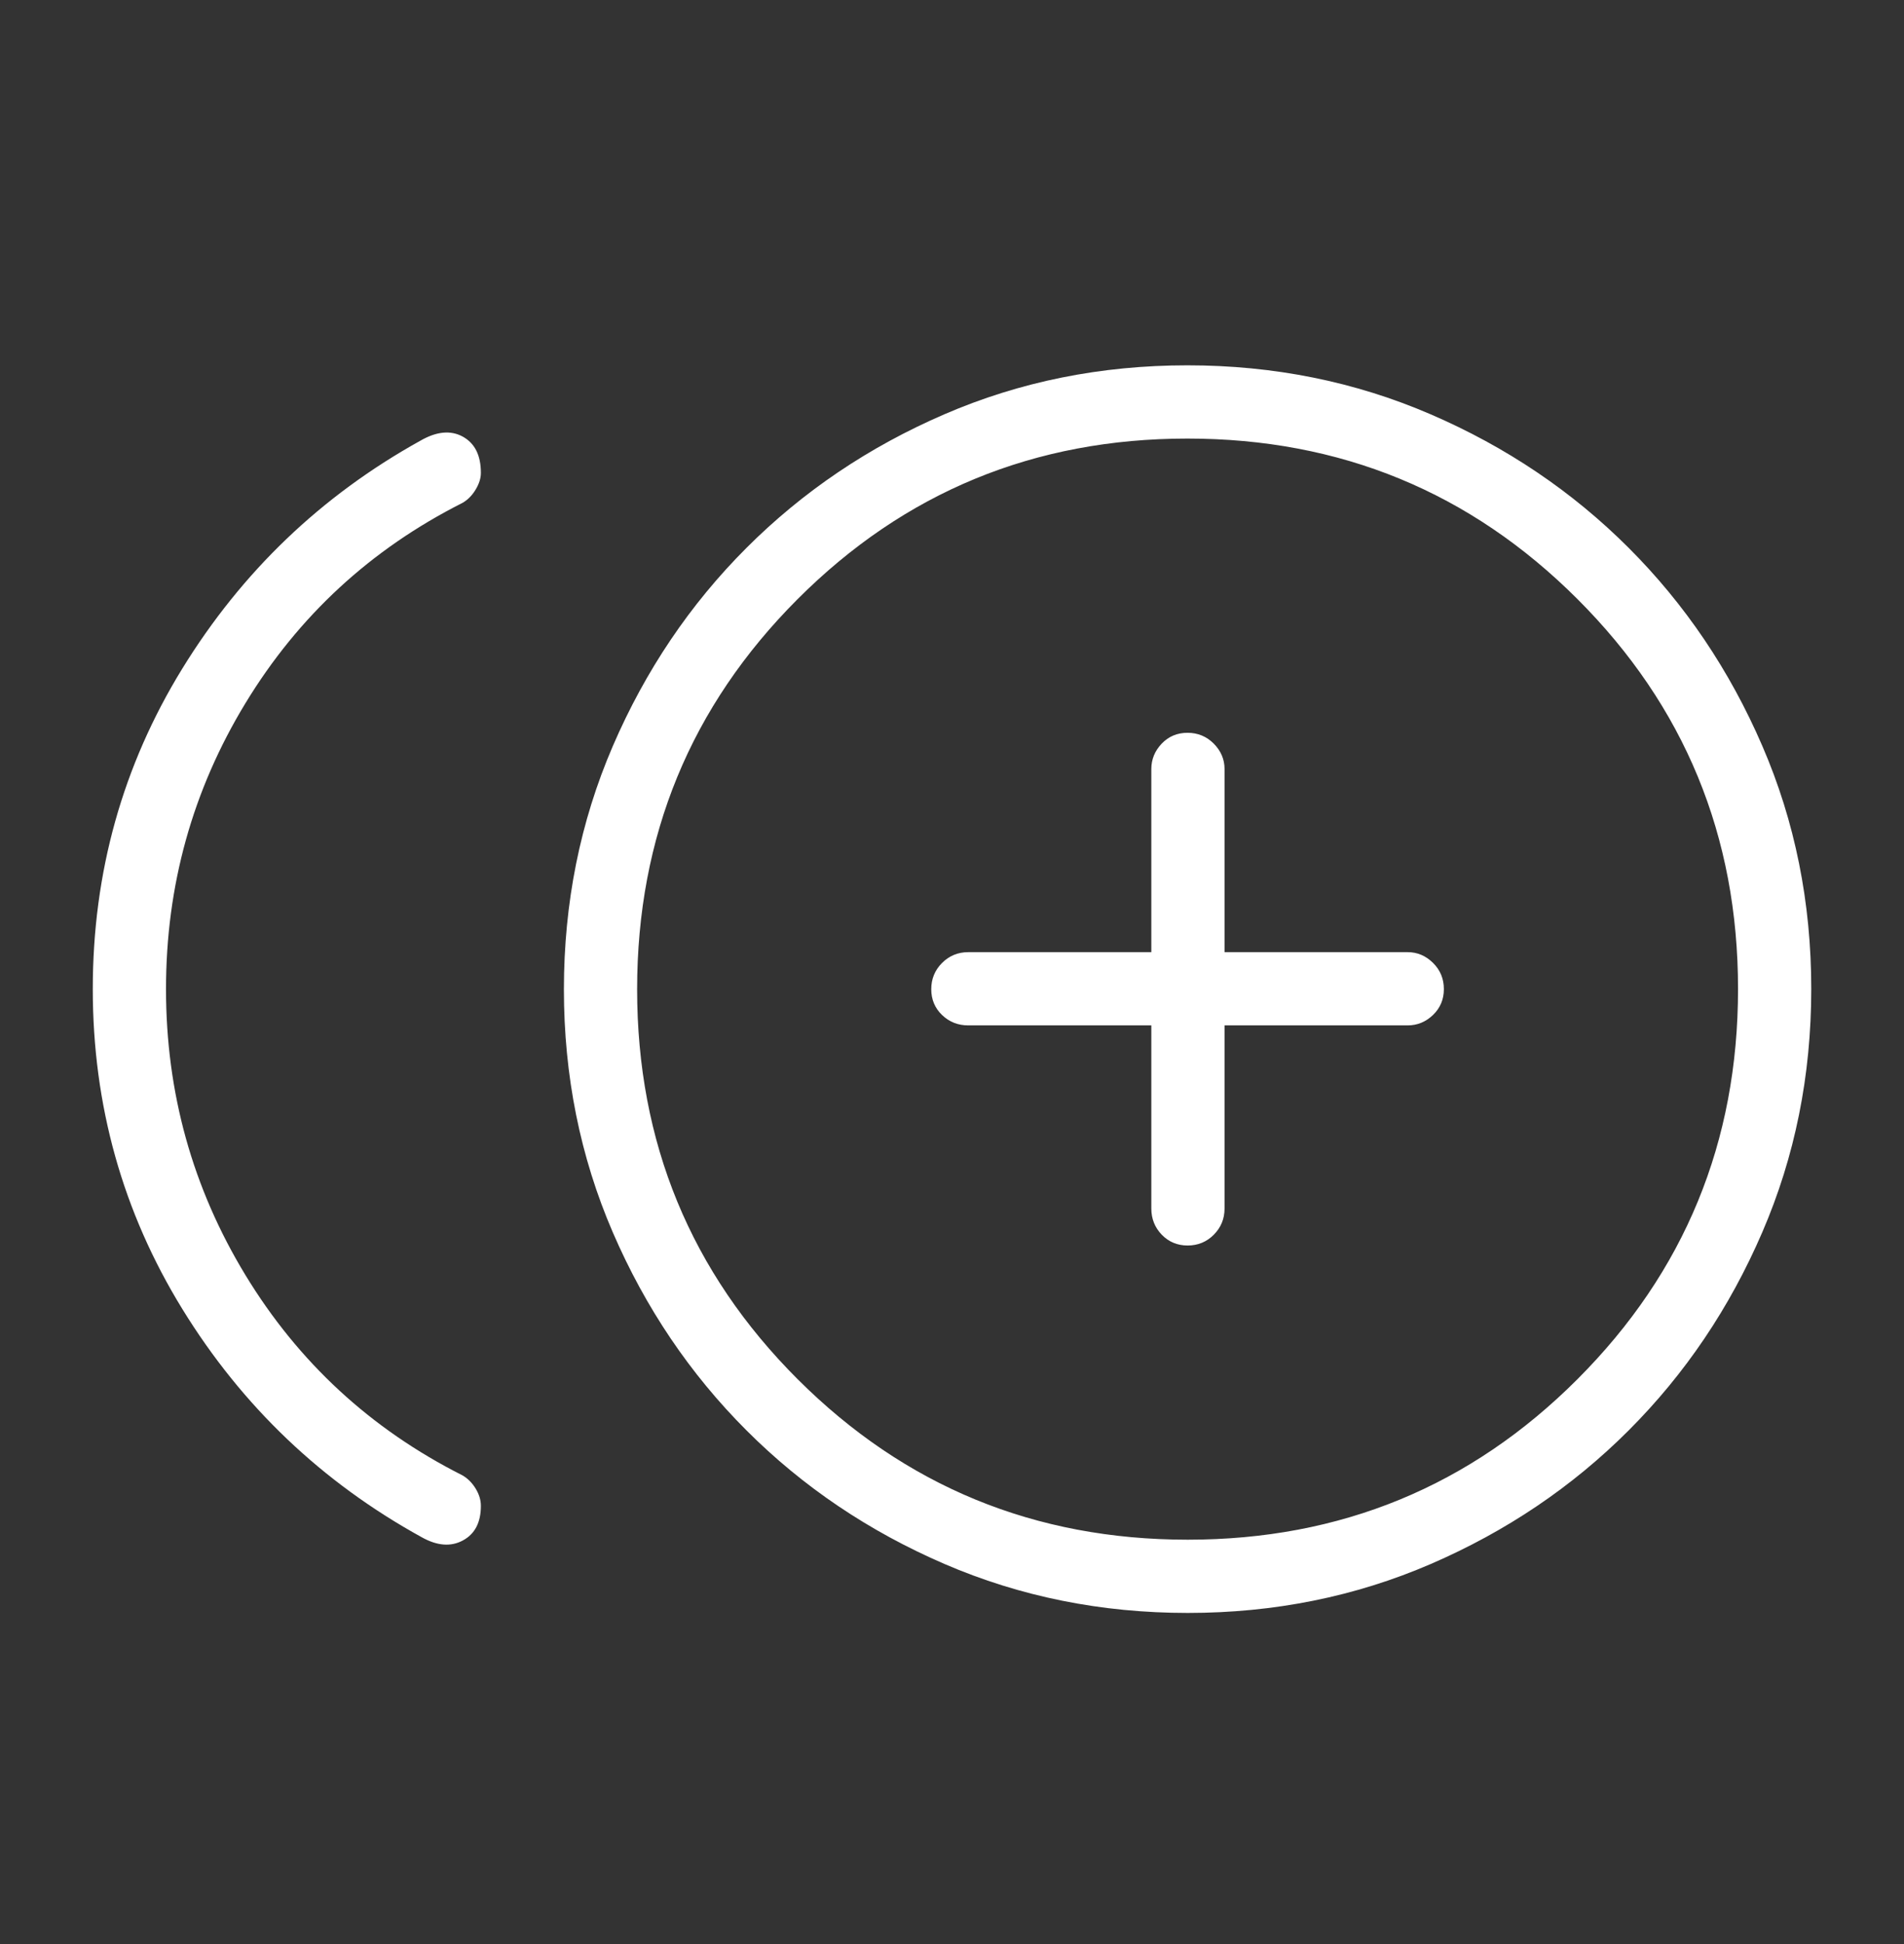 <svg width="48" height="49" viewBox="0 0 48 49" fill="none" xmlns="http://www.w3.org/2000/svg">
<rect x="0" y="0" width="48" height="49" fill="#333333" stroke="none"/>
<mask id="mask0_34_612" style="mask-type:alpha" maskUnits="userSpaceOnUse" x="0" y="0" width="48" height="49">
<rect y="0.931" width="48" height="48" fill="#D9D9D9"/>
</mask>
<g mask="url(#mask0_34_612)">
<path d="M10.637 38.749C8.118 37.363 6.105 35.445 4.598 32.996C3.092 30.548 2.339 27.858 2.339 24.927C2.339 21.991 3.091 19.301 4.594 16.855C6.098 14.41 8.098 12.495 10.594 11.11C11.003 10.873 11.361 10.838 11.666 11.005C11.971 11.173 12.123 11.477 12.123 11.92C12.123 12.053 12.079 12.194 11.99 12.341C11.901 12.489 11.79 12.601 11.656 12.677C9.347 13.843 7.525 15.524 6.189 17.722C4.853 19.919 4.185 22.323 4.185 24.931C4.185 27.54 4.853 29.943 6.189 32.141C7.525 34.338 9.347 36.02 11.656 37.185C11.79 37.262 11.901 37.373 11.99 37.518C12.079 37.664 12.123 37.809 12.123 37.954C12.123 38.373 11.972 38.664 11.669 38.827C11.367 38.99 11.023 38.964 10.637 38.749ZM29.943 40.654C27.763 40.654 25.72 40.243 23.813 39.421C21.906 38.598 20.241 37.476 18.818 36.052C17.395 34.629 16.272 32.966 15.449 31.062C14.627 29.158 14.216 27.116 14.216 24.936C14.216 22.756 14.627 20.712 15.449 18.805C16.272 16.898 17.395 15.233 18.818 13.81C20.241 12.387 21.904 11.264 23.808 10.442C25.712 9.619 27.754 9.208 29.934 9.208C32.114 9.208 34.158 9.619 36.065 10.442C37.972 11.264 39.637 12.387 41.06 13.81C42.483 15.233 43.606 16.897 44.428 18.801C45.251 20.704 45.662 22.746 45.662 24.927C45.662 27.107 45.251 29.15 44.428 31.057C43.606 32.964 42.483 34.629 41.06 36.052C39.637 37.476 37.973 38.598 36.069 39.421C34.166 40.243 32.124 40.654 29.943 40.654ZM29.943 38.808C33.799 38.808 37.075 37.459 39.771 34.759C42.468 32.06 43.816 28.783 43.816 24.927C43.816 21.071 42.466 17.795 39.767 15.099C37.068 12.402 33.79 11.054 29.934 11.054C26.078 11.054 22.802 12.404 20.106 15.103C17.41 17.802 16.062 21.08 16.062 24.936C16.062 28.792 17.411 32.068 20.11 34.764C22.81 37.46 26.087 38.808 29.943 38.808ZM29.94 31.393C30.2 31.393 30.42 31.302 30.6 31.121C30.781 30.939 30.871 30.719 30.871 30.46V25.845H35.487C35.731 25.845 35.944 25.757 36.127 25.582C36.309 25.406 36.4 25.189 36.4 24.93C36.4 24.67 36.309 24.45 36.127 24.27C35.944 24.089 35.731 23.999 35.487 23.999H30.871V19.383C30.871 19.139 30.78 18.926 30.599 18.743C30.417 18.561 30.197 18.47 29.937 18.47C29.678 18.47 29.461 18.561 29.287 18.743C29.113 18.926 29.025 19.139 29.025 19.383V23.999H24.41C24.151 23.999 23.931 24.09 23.749 24.271C23.568 24.453 23.477 24.673 23.477 24.933C23.477 25.192 23.568 25.409 23.749 25.583C23.931 25.758 24.151 25.845 24.41 25.845H29.025V30.46C29.025 30.719 29.113 30.939 29.288 31.121C29.464 31.302 29.681 31.393 29.94 31.393Z" fill="white"/>
</g>
</svg>
